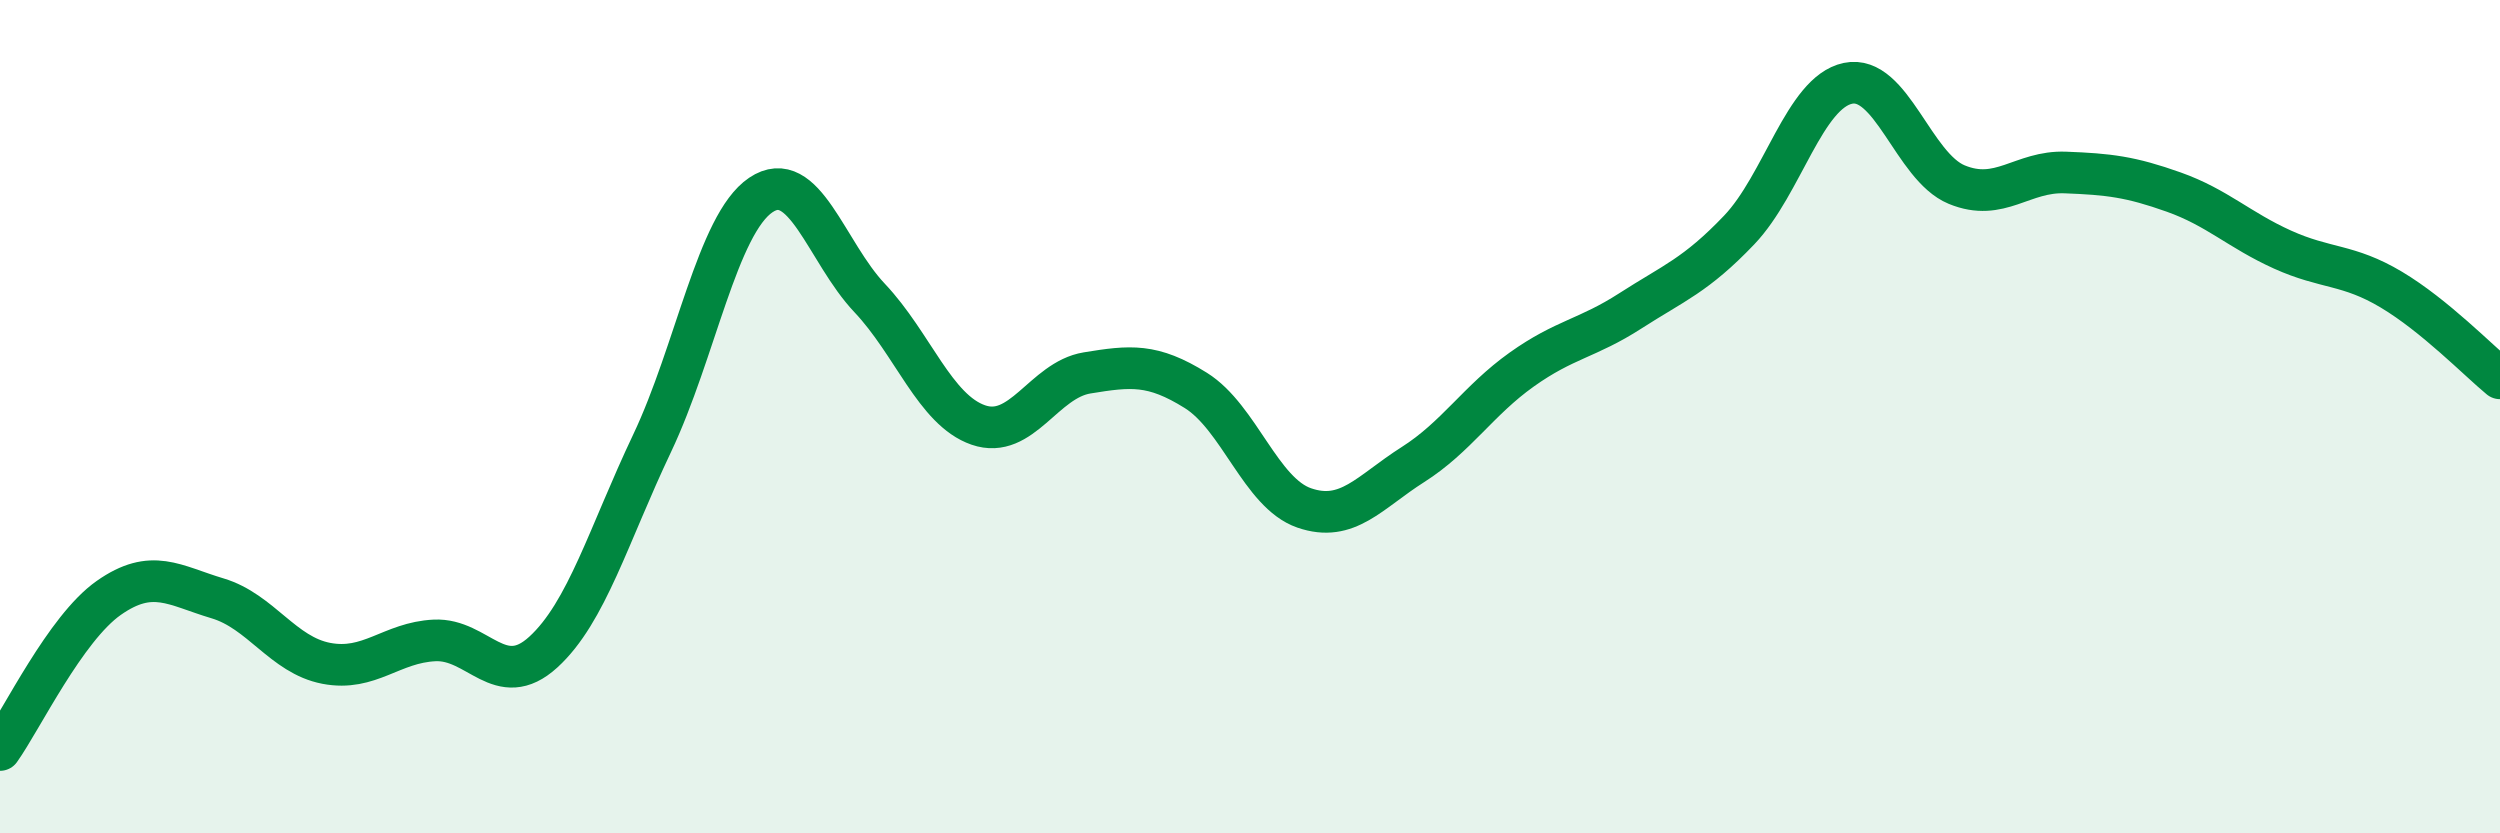 
    <svg width="60" height="20" viewBox="0 0 60 20" xmlns="http://www.w3.org/2000/svg">
      <path
        d="M 0,18 C 0.52,17.27 1.57,15.08 2.61,14.35 C 3.65,13.62 4.18,14.05 5.22,14.36 C 6.26,14.67 6.79,15.72 7.83,15.92 C 8.87,16.12 9.39,15.42 10.43,15.37 C 11.47,15.32 12,16.6 13.04,15.65 C 14.08,14.7 14.61,12.83 15.65,10.64 C 16.69,8.45 17.22,5.38 18.26,4.68 C 19.3,3.98 19.83,6.05 20.87,7.15 C 21.91,8.25 22.44,9.84 23.48,10.2 C 24.52,10.56 25.05,9.12 26.09,8.95 C 27.13,8.78 27.66,8.72 28.7,9.37 C 29.74,10.02 30.26,11.83 31.3,12.19 C 32.34,12.55 32.87,11.81 33.91,11.15 C 34.95,10.49 35.48,9.61 36.52,8.87 C 37.56,8.13 38.09,8.13 39.13,7.46 C 40.17,6.79 40.7,6.61 41.74,5.52 C 42.78,4.43 43.31,2.22 44.35,2 C 45.39,1.78 45.92,4 46.96,4.43 C 48,4.86 48.53,4.1 49.57,4.14 C 50.61,4.18 51.13,4.24 52.17,4.61 C 53.21,4.98 53.74,5.52 54.78,5.99 C 55.82,6.46 56.35,6.33 57.39,6.95 C 58.43,7.57 59.48,8.65 60,9.08L60 20L0 20Z"
        fill="#008740"
        opacity="0.1"
        stroke-linecap="round"
        stroke-linejoin="round"
      />
      <path
        d="M 0,18 C 0.52,17.27 1.57,15.08 2.61,14.35 C 3.65,13.62 4.18,14.05 5.22,14.36 C 6.26,14.67 6.79,15.72 7.83,15.92 C 8.87,16.12 9.39,15.42 10.43,15.37 C 11.47,15.32 12,16.6 13.04,15.65 C 14.08,14.7 14.61,12.83 15.65,10.64 C 16.69,8.45 17.22,5.38 18.26,4.68 C 19.3,3.98 19.83,6.05 20.87,7.15 C 21.91,8.25 22.44,9.84 23.48,10.2 C 24.52,10.56 25.05,9.12 26.09,8.95 C 27.13,8.78 27.66,8.72 28.7,9.37 C 29.74,10.02 30.26,11.83 31.3,12.19 C 32.34,12.55 32.87,11.81 33.91,11.15 C 34.95,10.49 35.48,9.61 36.52,8.87 C 37.56,8.13 38.09,8.13 39.13,7.46 C 40.17,6.79 40.7,6.61 41.74,5.52 C 42.78,4.43 43.31,2.22 44.35,2 C 45.39,1.78 45.92,4 46.96,4.43 C 48,4.86 48.53,4.1 49.57,4.14 C 50.61,4.18 51.13,4.24 52.17,4.61 C 53.21,4.98 53.74,5.52 54.78,5.99 C 55.82,6.46 56.35,6.33 57.39,6.95 C 58.43,7.57 59.48,8.65 60,9.08"
        stroke="#008740"
        stroke-width="1"
        fill="none"
        stroke-linecap="round"
        stroke-linejoin="round"
      />
    </svg>
  